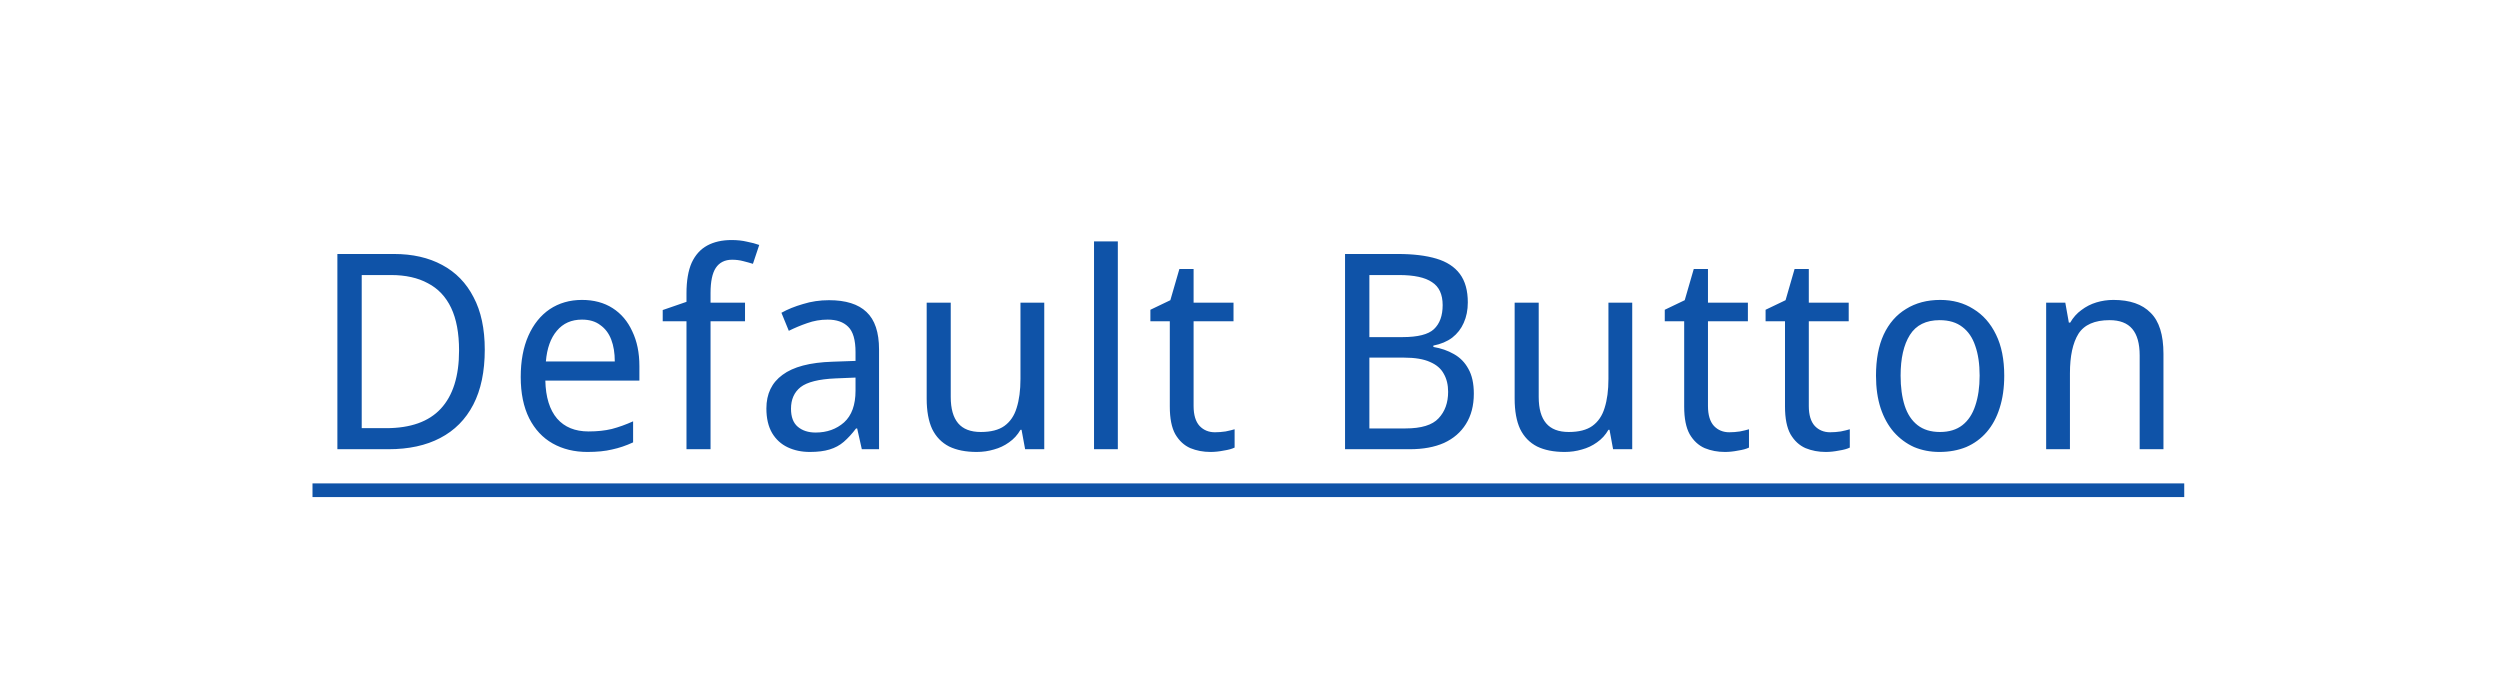 <svg width="128" height="35" viewBox="0 0 128 35" fill="none" xmlns="http://www.w3.org/2000/svg">
<path d="M24.82 17.904C24.82 19.024 24.624 19.962 24.232 20.718C23.84 21.474 23.275 22.043 22.538 22.426C21.81 22.809 20.928 23 19.892 23H17.274V13.004H20.172C21.124 13.004 21.945 13.191 22.636 13.564C23.336 13.937 23.873 14.488 24.246 15.216C24.629 15.935 24.82 16.831 24.82 17.904ZM23.504 17.946C23.504 17.059 23.369 16.331 23.098 15.762C22.827 15.193 22.431 14.773 21.908 14.502C21.395 14.222 20.765 14.082 20.018 14.082H18.52V21.922H19.766C21.017 21.922 21.95 21.591 22.566 20.928C23.191 20.256 23.504 19.262 23.504 17.946ZM29.797 15.356C30.404 15.356 30.927 15.496 31.365 15.776C31.804 16.056 32.14 16.453 32.373 16.966C32.616 17.47 32.737 18.063 32.737 18.744V19.486H27.921C27.94 20.335 28.141 20.984 28.523 21.432C28.906 21.871 29.443 22.09 30.133 22.09C30.581 22.09 30.978 22.048 31.323 21.964C31.678 21.871 32.042 21.74 32.415 21.572V22.65C32.051 22.818 31.692 22.939 31.337 23.014C30.992 23.098 30.572 23.14 30.077 23.14C29.405 23.14 28.813 22.995 28.299 22.706C27.786 22.417 27.385 21.987 27.095 21.418C26.806 20.839 26.661 20.135 26.661 19.304C26.661 18.483 26.792 17.778 27.053 17.19C27.315 16.602 27.679 16.149 28.145 15.832C28.621 15.515 29.172 15.356 29.797 15.356ZM29.797 16.364C29.256 16.364 28.827 16.555 28.509 16.938C28.192 17.311 28.005 17.834 27.949 18.506H31.477C31.477 18.077 31.417 17.703 31.295 17.386C31.174 17.069 30.987 16.821 30.735 16.644C30.493 16.457 30.18 16.364 29.797 16.364ZM38.145 16.448H36.38V23H35.148V16.448H33.931V15.874L35.148 15.454V15.02C35.148 14.376 35.237 13.853 35.414 13.452C35.601 13.051 35.867 12.757 36.212 12.57C36.558 12.383 36.973 12.29 37.459 12.29C37.748 12.29 38.009 12.318 38.242 12.374C38.485 12.421 38.695 12.477 38.873 12.542L38.55 13.508C38.401 13.461 38.233 13.415 38.047 13.368C37.869 13.321 37.682 13.298 37.486 13.298C37.113 13.298 36.833 13.438 36.647 13.718C36.469 13.989 36.38 14.418 36.38 15.006V15.496H38.145V16.448ZM42.445 15.37C43.304 15.37 43.943 15.571 44.363 15.972C44.792 16.373 45.007 17.013 45.007 17.89V23H44.125L43.887 21.936H43.831C43.626 22.207 43.416 22.435 43.201 22.622C42.996 22.799 42.753 22.93 42.473 23.014C42.202 23.098 41.866 23.14 41.465 23.14C41.045 23.14 40.667 23.061 40.331 22.902C39.995 22.743 39.729 22.501 39.533 22.174C39.337 21.838 39.239 21.418 39.239 20.914C39.239 20.167 39.514 19.593 40.065 19.192C40.616 18.781 41.465 18.557 42.613 18.52L43.803 18.478V18.03C43.803 17.405 43.677 16.971 43.425 16.728C43.182 16.485 42.832 16.364 42.375 16.364C42.011 16.364 41.661 16.425 41.325 16.546C40.998 16.658 40.686 16.789 40.387 16.938L40.009 16.014C40.326 15.837 40.695 15.687 41.115 15.566C41.535 15.435 41.978 15.37 42.445 15.37ZM42.781 19.374C41.922 19.411 41.325 19.561 40.989 19.822C40.662 20.083 40.499 20.452 40.499 20.928C40.499 21.348 40.616 21.656 40.849 21.852C41.082 22.048 41.386 22.146 41.759 22.146C42.338 22.146 42.823 21.973 43.215 21.628C43.607 21.273 43.803 20.732 43.803 20.004V19.332L42.781 19.374ZM53.466 15.496V23H52.486L52.304 22.006H52.248C52.099 22.267 51.903 22.482 51.66 22.65C51.427 22.818 51.17 22.939 50.89 23.014C50.61 23.098 50.316 23.14 50.008 23.14C49.448 23.14 48.977 23.047 48.594 22.86C48.212 22.664 47.922 22.365 47.726 21.964C47.54 21.563 47.446 21.045 47.446 20.41V15.496H48.678V20.326C48.678 20.923 48.804 21.371 49.056 21.67C49.308 21.969 49.696 22.118 50.218 22.118C50.732 22.118 51.133 22.015 51.422 21.81C51.721 21.595 51.931 21.287 52.052 20.886C52.183 20.475 52.248 19.981 52.248 19.402V15.496H53.466ZM57.233 23H56.014V12.36H57.233V23ZM62.204 22.132C62.382 22.132 62.563 22.118 62.75 22.09C62.937 22.053 63.091 22.015 63.212 21.978V22.916C63.081 22.981 62.895 23.033 62.652 23.07C62.419 23.117 62.195 23.14 61.98 23.14C61.607 23.14 61.261 23.075 60.944 22.944C60.627 22.804 60.37 22.566 60.174 22.23C59.987 21.894 59.894 21.423 59.894 20.816V16.448H58.9V15.86L59.922 15.37L60.384 13.774H61.112V15.496H63.156V16.448H61.112V20.788C61.112 21.245 61.215 21.586 61.42 21.81C61.626 22.025 61.887 22.132 62.204 22.132ZM71.568 13.004C72.352 13.004 73.01 13.083 73.542 13.242C74.074 13.401 74.476 13.662 74.746 14.026C75.017 14.39 75.152 14.875 75.152 15.482C75.152 15.874 75.082 16.224 74.942 16.532C74.812 16.831 74.616 17.083 74.354 17.288C74.093 17.484 73.771 17.619 73.388 17.694V17.764C73.78 17.829 74.13 17.951 74.438 18.128C74.756 18.305 75.003 18.557 75.18 18.884C75.367 19.211 75.46 19.635 75.46 20.158C75.46 20.765 75.325 21.283 75.054 21.712C74.793 22.132 74.42 22.454 73.934 22.678C73.449 22.893 72.866 23 72.184 23H68.866V13.004H71.568ZM71.806 17.26C72.59 17.26 73.127 17.125 73.416 16.854C73.715 16.574 73.864 16.163 73.864 15.622C73.864 15.071 73.682 14.679 73.318 14.446C72.964 14.203 72.399 14.082 71.624 14.082H70.112V17.26H71.806ZM70.112 18.31V21.936H71.96C72.772 21.936 73.337 21.763 73.654 21.418C73.981 21.073 74.144 20.62 74.144 20.06C74.144 19.705 74.07 19.397 73.92 19.136C73.78 18.875 73.547 18.674 73.22 18.534C72.894 18.385 72.446 18.31 71.876 18.31H70.112ZM83.57 15.496V23H82.59L82.408 22.006H82.352C82.203 22.267 82.007 22.482 81.764 22.65C81.531 22.818 81.274 22.939 80.994 23.014C80.714 23.098 80.42 23.14 80.112 23.14C79.552 23.14 79.081 23.047 78.698 22.86C78.316 22.664 78.026 22.365 77.83 21.964C77.644 21.563 77.55 21.045 77.55 20.41V15.496H78.782V20.326C78.782 20.923 78.908 21.371 79.16 21.67C79.412 21.969 79.8 22.118 80.322 22.118C80.836 22.118 81.237 22.015 81.526 21.81C81.825 21.595 82.035 21.287 82.156 20.886C82.287 20.475 82.352 19.981 82.352 19.402V15.496H83.57ZM88.54 22.132C88.718 22.132 88.9 22.118 89.086 22.09C89.273 22.053 89.427 22.015 89.548 21.978V22.916C89.418 22.981 89.231 23.033 88.988 23.07C88.755 23.117 88.531 23.14 88.316 23.14C87.943 23.14 87.598 23.075 87.28 22.944C86.963 22.804 86.706 22.566 86.51 22.23C86.324 21.894 86.23 21.423 86.23 20.816V16.448H85.236V15.86L86.258 15.37L86.72 13.774H87.448V15.496H89.492V16.448H87.448V20.788C87.448 21.245 87.551 21.586 87.756 21.81C87.962 22.025 88.223 22.132 88.54 22.132ZM93.703 22.132C93.88 22.132 94.062 22.118 94.249 22.09C94.435 22.053 94.589 22.015 94.71 21.978V22.916C94.58 22.981 94.393 23.033 94.15 23.07C93.917 23.117 93.693 23.14 93.478 23.14C93.105 23.14 92.76 23.075 92.442 22.944C92.125 22.804 91.868 22.566 91.672 22.23C91.486 21.894 91.392 21.423 91.392 20.816V16.448H90.398V15.86L91.421 15.37L91.882 13.774H92.611V15.496H94.654V16.448H92.611V20.788C92.611 21.245 92.713 21.586 92.918 21.81C93.124 22.025 93.385 22.132 93.703 22.132ZM102.617 19.234C102.617 19.859 102.537 20.415 102.379 20.9C102.229 21.376 102.01 21.782 101.721 22.118C101.431 22.454 101.081 22.711 100.671 22.888C100.26 23.056 99.803 23.14 99.299 23.14C98.832 23.14 98.398 23.056 97.997 22.888C97.605 22.711 97.259 22.454 96.961 22.118C96.671 21.782 96.447 21.376 96.289 20.9C96.13 20.415 96.051 19.859 96.051 19.234C96.051 18.403 96.181 17.703 96.443 17.134C96.713 16.555 97.096 16.117 97.591 15.818C98.085 15.51 98.669 15.356 99.341 15.356C99.985 15.356 100.549 15.51 101.035 15.818C101.529 16.117 101.917 16.555 102.197 17.134C102.477 17.703 102.617 18.403 102.617 19.234ZM97.311 19.234C97.311 19.822 97.381 20.335 97.521 20.774C97.661 21.203 97.88 21.535 98.179 21.768C98.477 22.001 98.86 22.118 99.327 22.118C99.793 22.118 100.176 22.001 100.475 21.768C100.773 21.535 100.993 21.203 101.133 20.774C101.282 20.335 101.357 19.822 101.357 19.234C101.357 18.637 101.282 18.128 101.133 17.708C100.993 17.288 100.773 16.966 100.475 16.742C100.176 16.509 99.789 16.392 99.313 16.392C98.613 16.392 98.104 16.644 97.787 17.148C97.469 17.652 97.311 18.347 97.311 19.234ZM108.207 15.356C109.047 15.356 109.682 15.575 110.111 16.014C110.55 16.443 110.769 17.143 110.769 18.114V23H109.551V18.198C109.551 17.591 109.425 17.139 109.173 16.84C108.921 16.541 108.534 16.392 108.011 16.392C107.246 16.392 106.714 16.625 106.415 17.092C106.126 17.559 105.981 18.231 105.981 19.108V23H104.763V15.496H105.743L105.925 16.518H105.995C106.144 16.257 106.336 16.042 106.569 15.874C106.802 15.697 107.059 15.566 107.339 15.482C107.619 15.398 107.908 15.356 108.207 15.356Z" fill="#0F53A8"/>
<path d="M16 24.75H111.833V25.45H16V24.75Z" fill="#0F53A8"/>
</svg>

